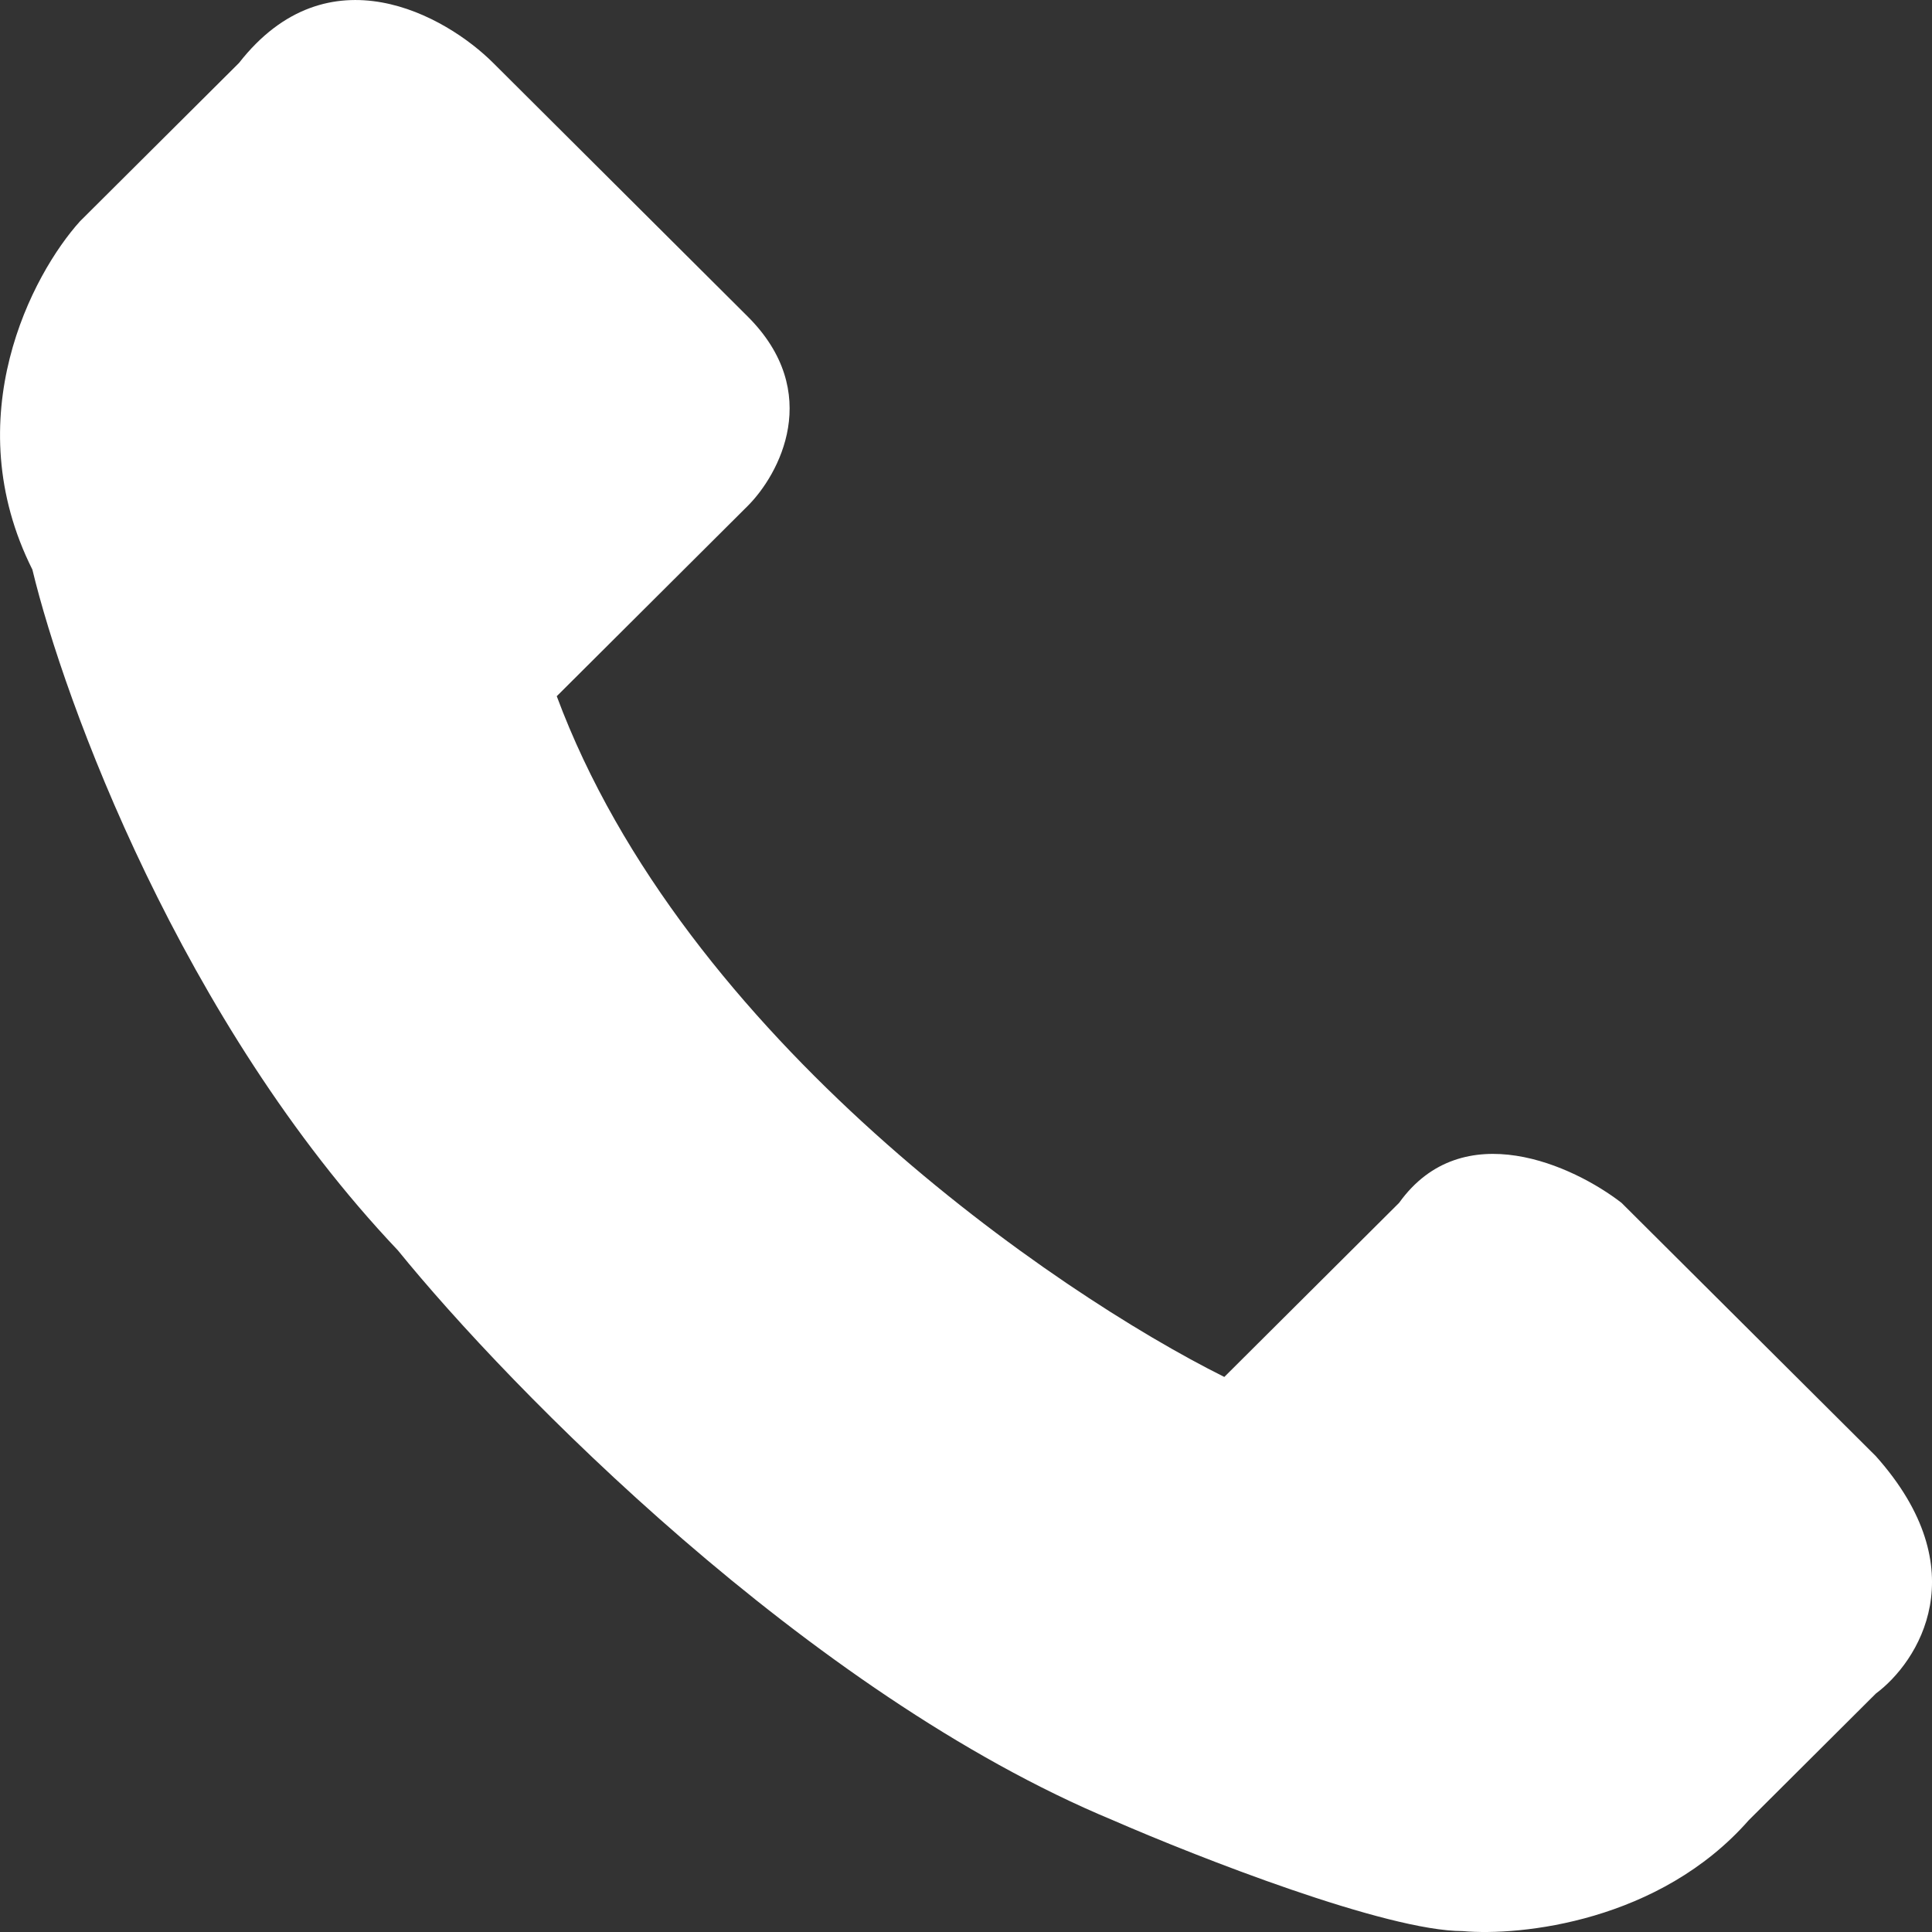 <svg width="17" height="17" viewBox="0 0 17 17" fill="none" xmlns="http://www.w3.org/2000/svg">
<rect x="0" y="0" width="17" height="17" fill="#333333" stroke="none"/>
<path d="M6.577 4.454L4.899 6.126C6.018 9.135 9.281 11.373 10.773 12.116L12.311 10.584C12.87 9.804 13.849 10.259 14.268 10.584L16.506 12.813C17.401 13.816 16.879 14.624 16.506 14.902L15.387 16.017C14.604 16.908 13.383 17.038 12.87 16.992C12.199 16.992 10.54 16.342 9.794 16.017C7.109 14.902 4.48 12.209 3.501 11.002C1.599 8.996 0.564 6.172 0.285 5.012C-0.386 3.674 0.285 2.411 0.704 1.947L2.103 0.554C2.886 -0.449 3.921 0.136 4.34 0.554L6.577 2.783C7.249 3.451 6.857 4.176 6.577 4.454Z" fill="white"/>
</svg>
